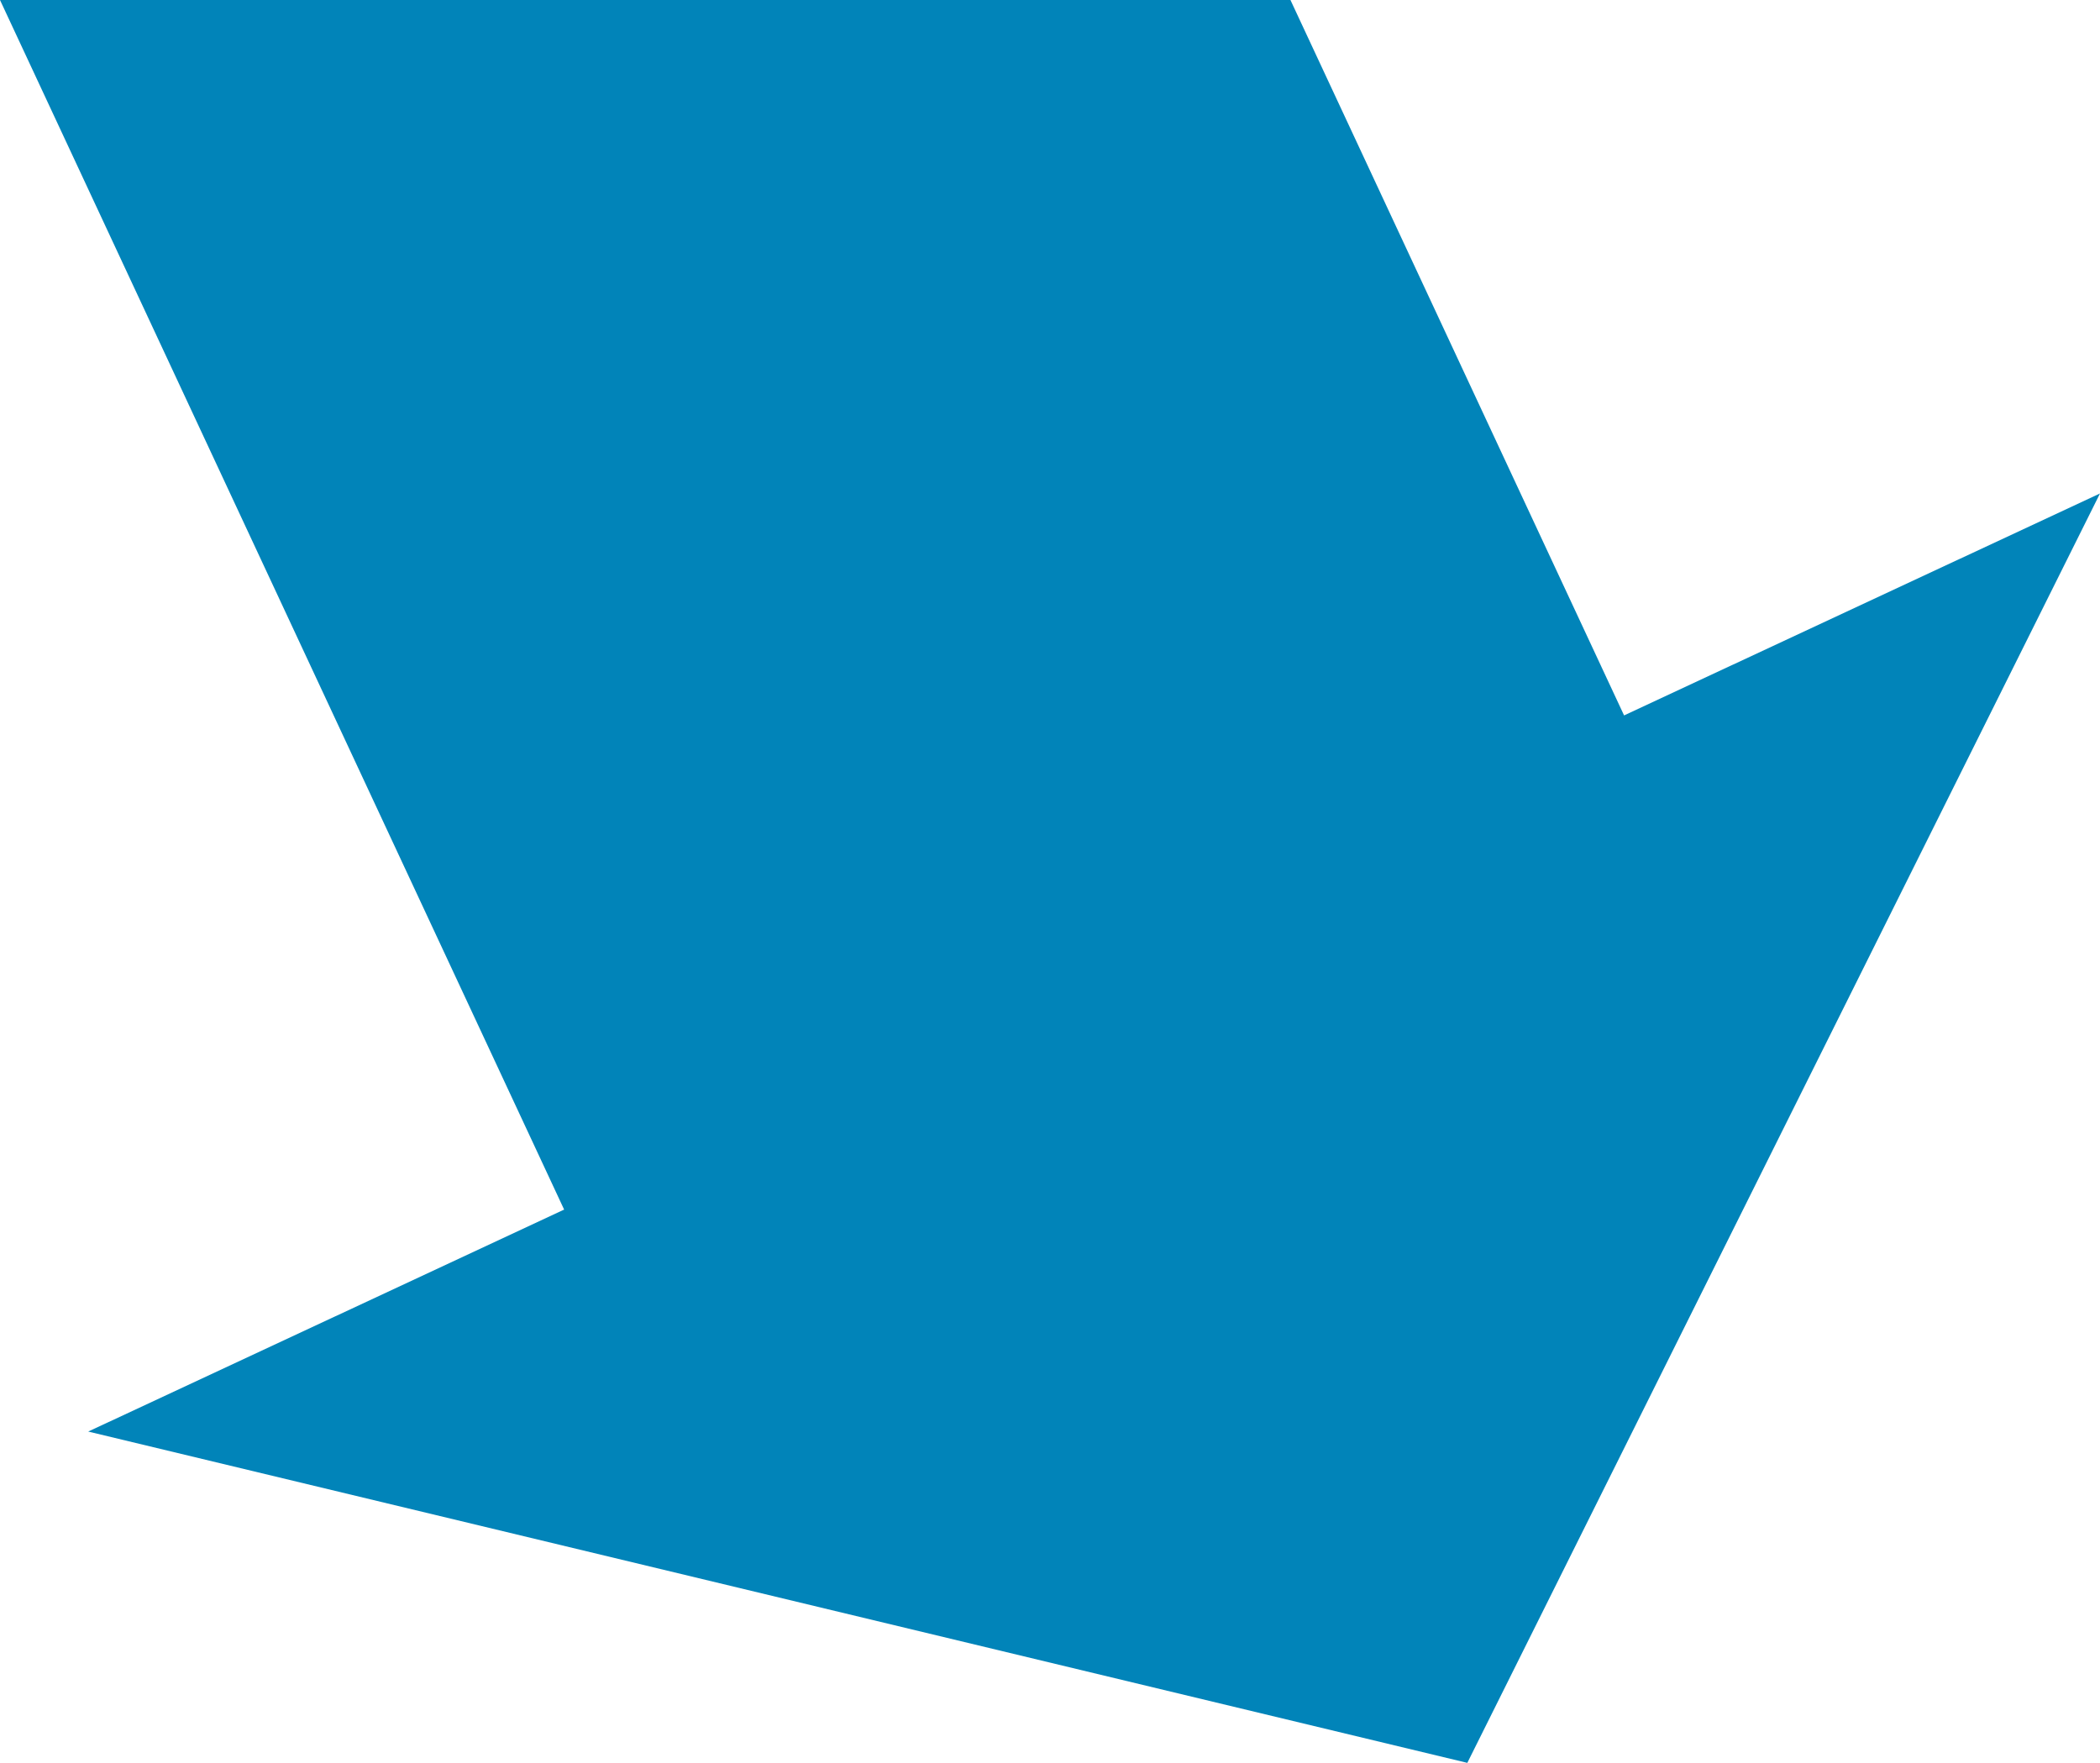 <svg xmlns="http://www.w3.org/2000/svg" width="87.982" height="73.865" viewBox="0 0 87.982 73.865">
  <path id="前面オブジェクトで型抜き_1" data-name="前面オブジェクトで型抜き 1" d="M232.857,230.864h0l-57.78-13.882,19.939-9.3L171.381,157h54.065l13.978,29.976,19.939-9.3-26.506,53.186Z" transform="translate(-171.381 -157)" fill="#0184b9"/>
</svg>
